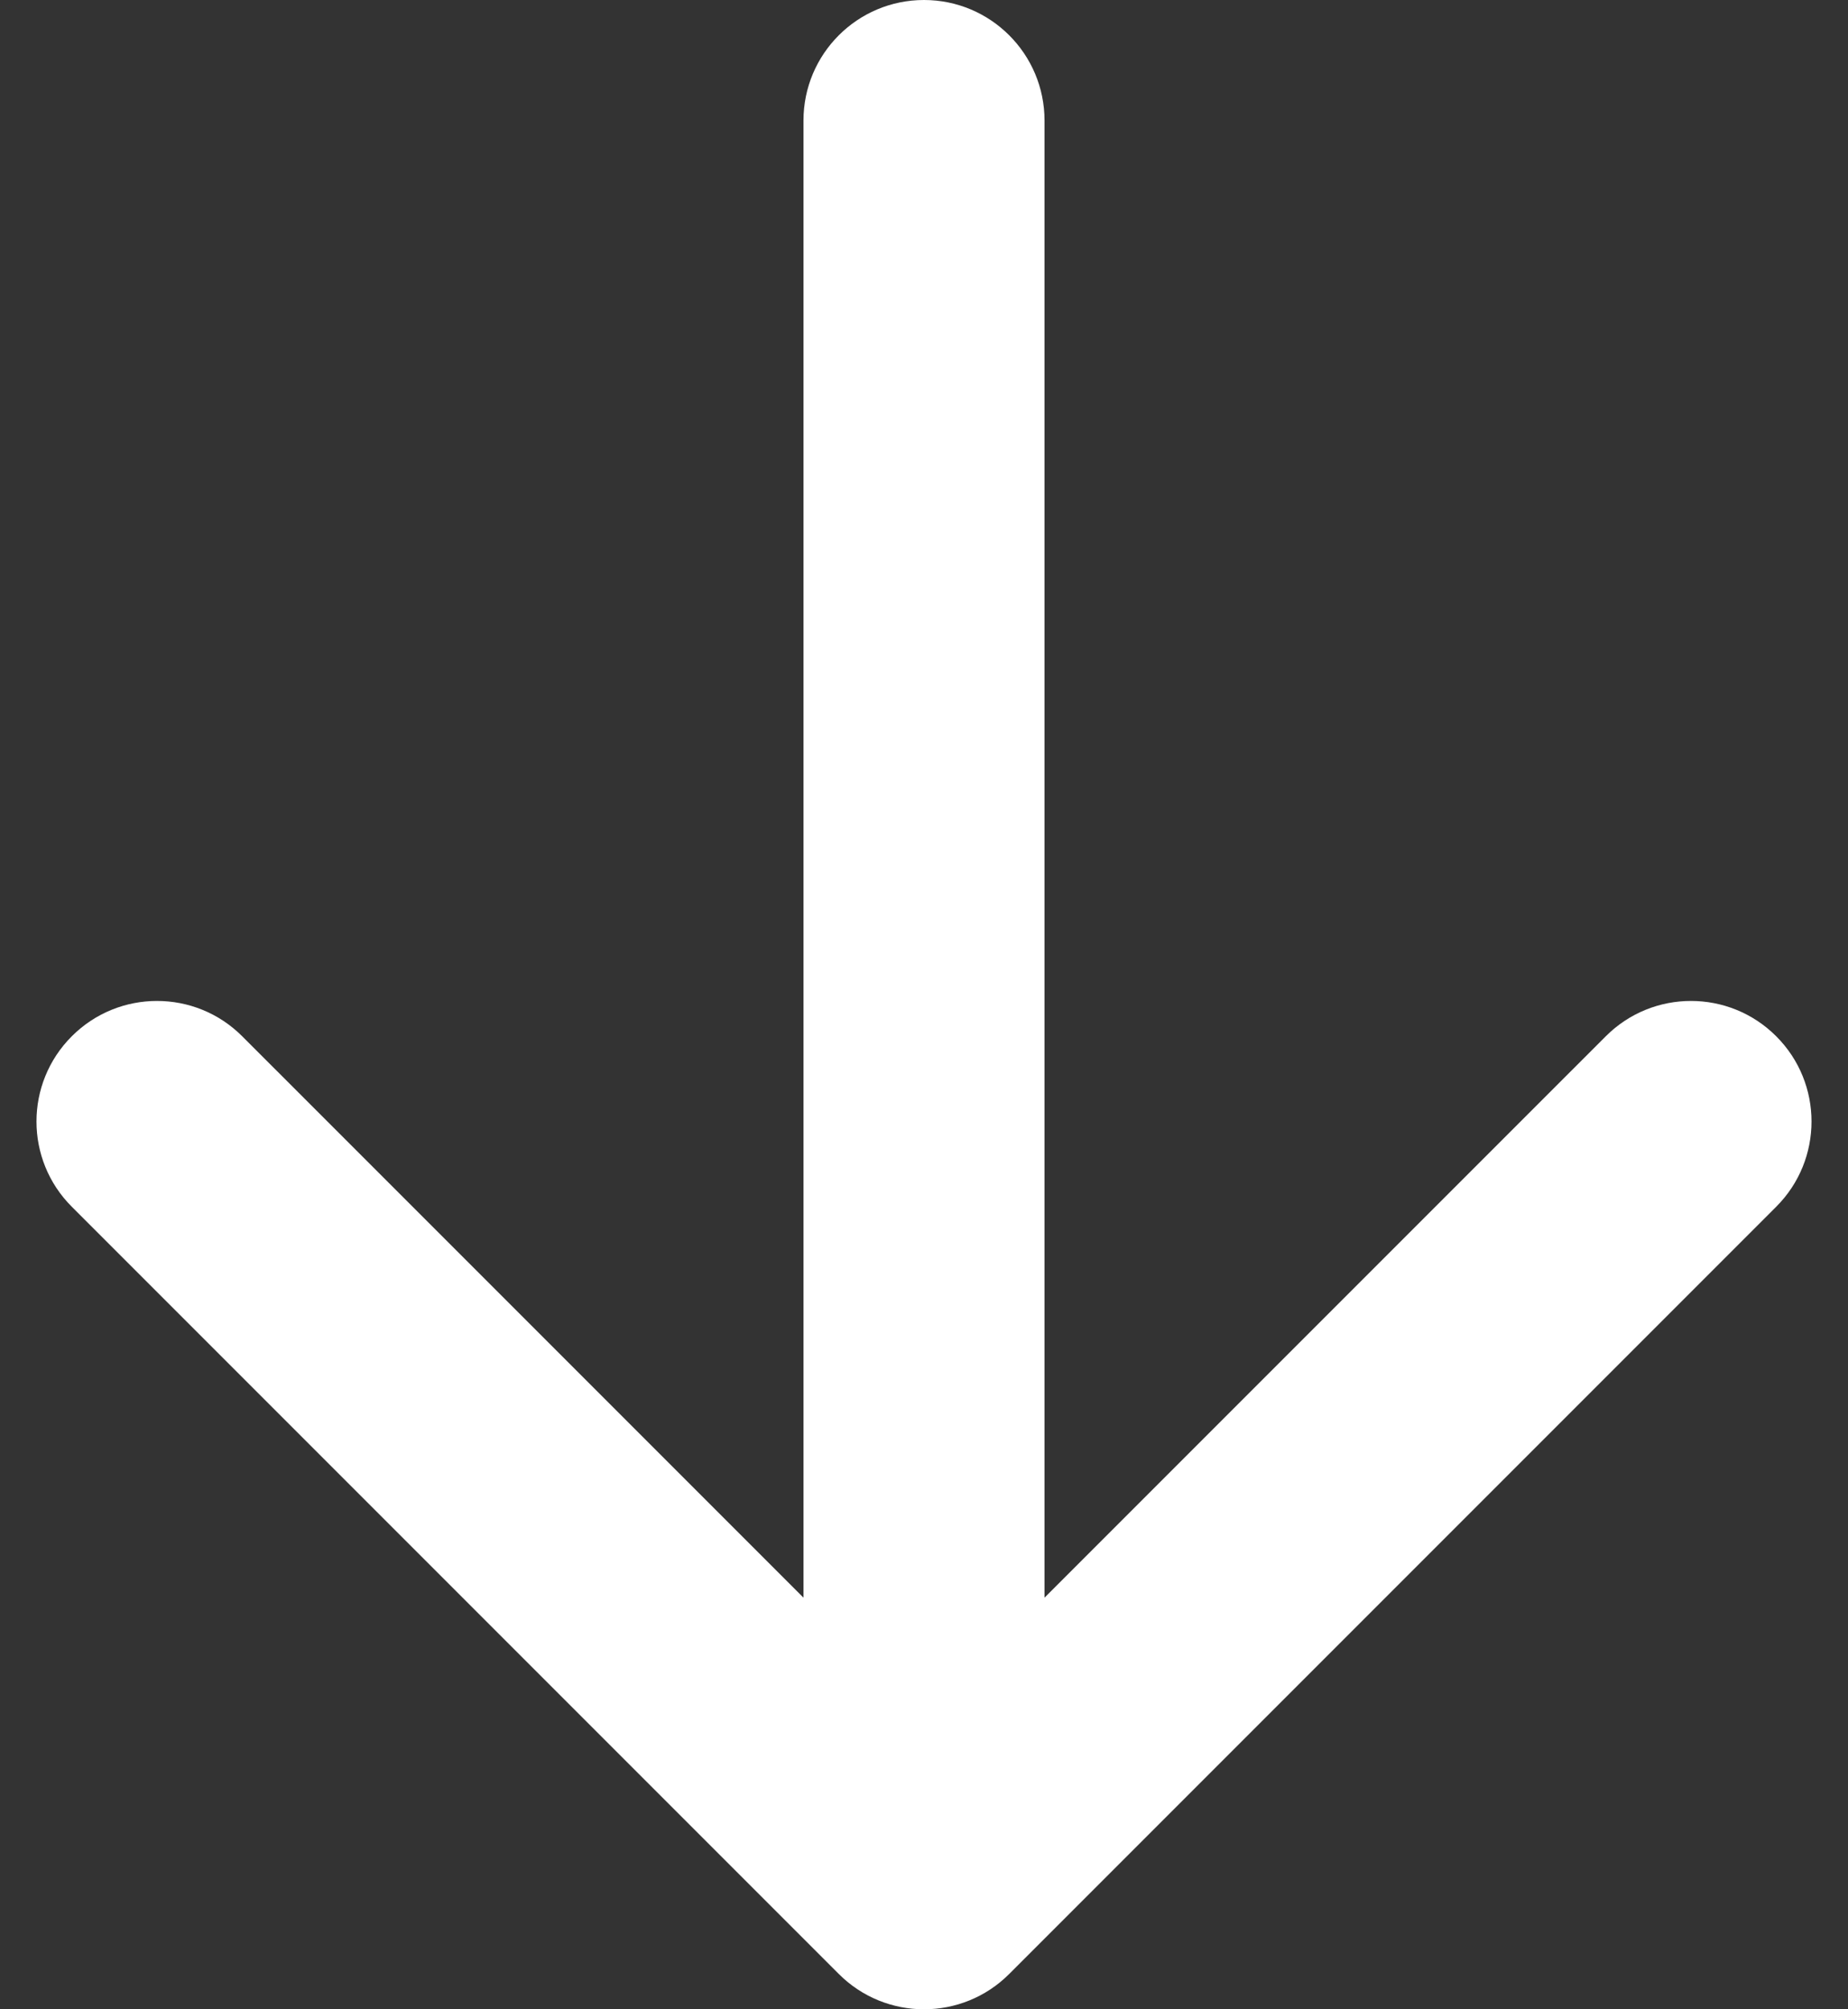 <svg width="46" height="50" viewBox="0 0 46 50" fill="none" xmlns="http://www.w3.org/2000/svg">
<rect x="0" y="0" width="46" height="50" fill="#333333" stroke="none"/>
<path d="M26 3C26 1.343 24.657 7.24234e-08 23 0C21.343 -7.24234e-08 20 1.343 20 3L26 3ZM20.879 49.121C22.05 50.293 23.95 50.293 25.121 49.121L44.213 30.029C45.385 28.858 45.385 26.958 44.213 25.787C43.042 24.615 41.142 24.615 39.971 25.787L23 42.757L6.029 25.787C4.858 24.615 2.958 24.615 1.787 25.787C0.615 26.958 0.615 28.858 1.787 30.029L20.879 49.121ZM20 3L20 47L26 47L26 3L20 3Z" fill="white"/>
</svg>
